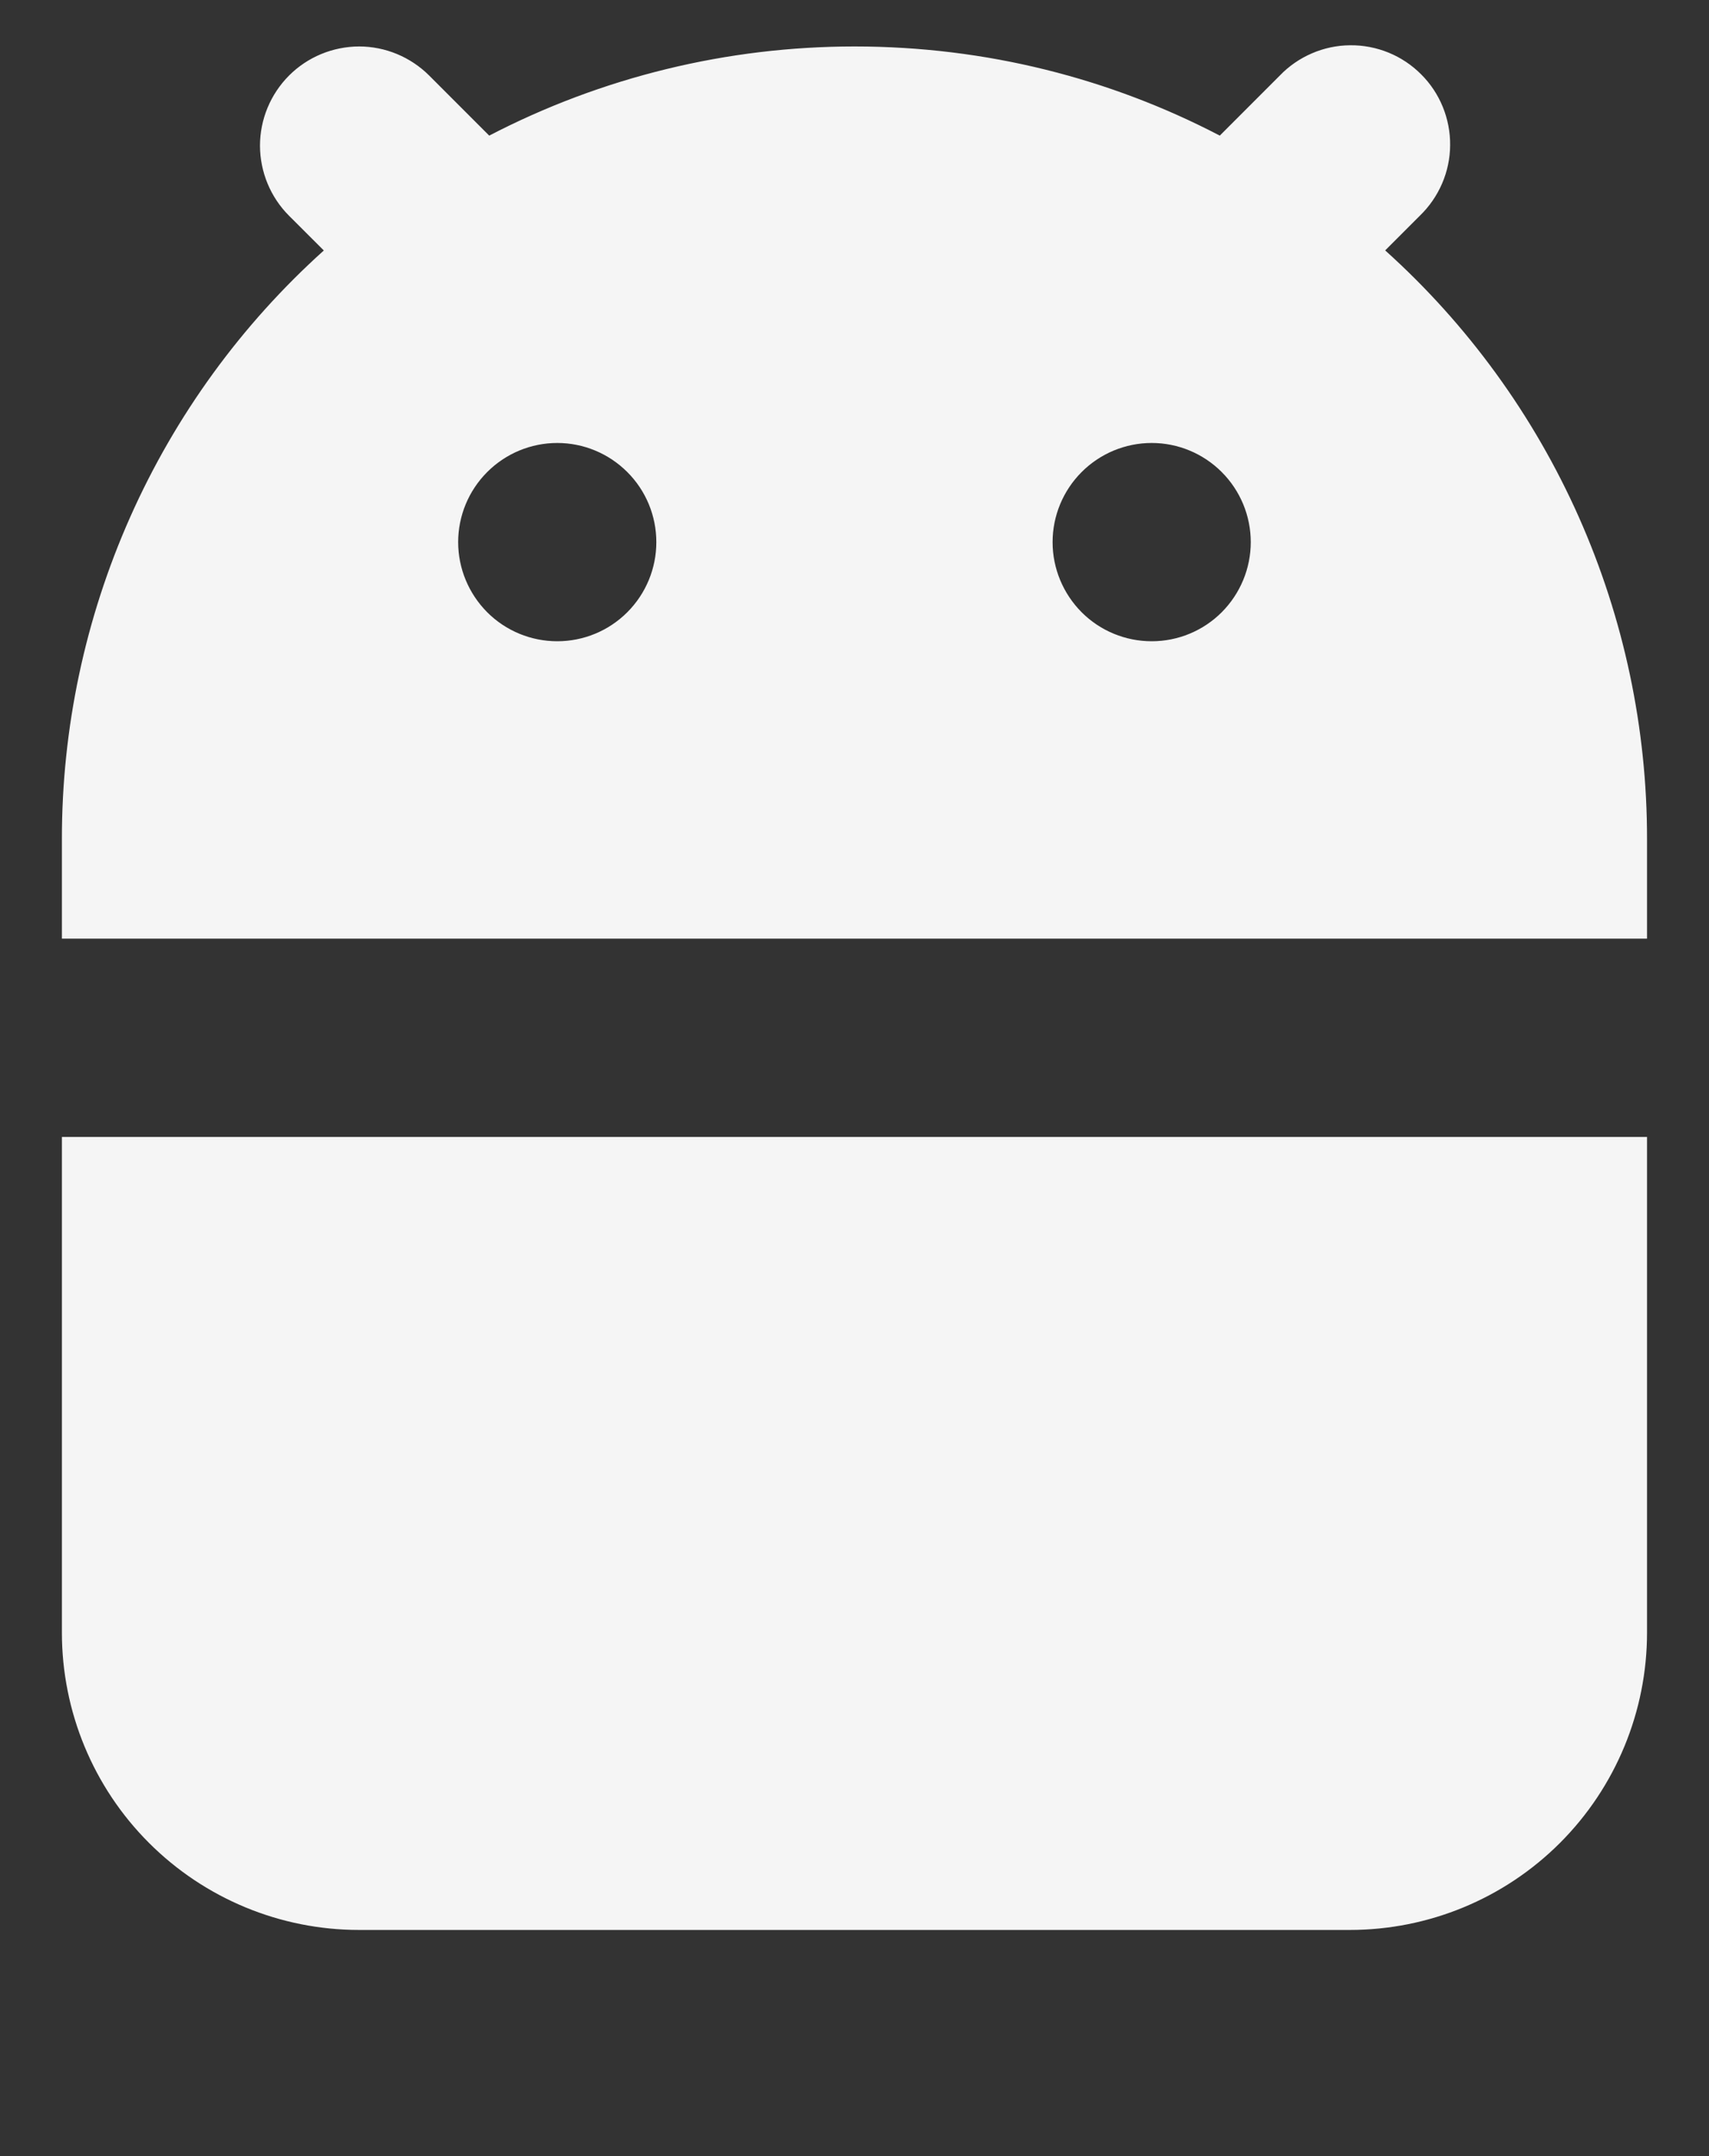 <svg width="23" height="29" viewBox="0 0 23 29" fill="none" xmlns="http://www.w3.org/2000/svg">
<rect x="0" y="0" width="23" height="29" fill="#333333" stroke="none"/>
<g id="Group">
<path id="Vector" fill-rule="evenodd" clip-rule="evenodd" d="M22.166 15.292V21.958C22.166 23.019 21.745 24.037 20.995 24.787C20.245 25.537 19.227 25.958 18.166 25.958H4.833C3.772 25.958 2.755 25.537 2.005 24.787C1.254 24.037 0.833 23.019 0.833 21.958V15.292H22.166ZM11.5 0.625C13.273 0.625 14.945 1.057 16.416 1.824L17.224 1.016C17.347 0.888 17.494 0.787 17.657 0.717C17.819 0.647 17.994 0.61 18.171 0.609C18.348 0.607 18.524 0.641 18.688 0.708C18.852 0.775 19 0.874 19.125 0.999C19.251 1.124 19.35 1.273 19.417 1.437C19.484 1.601 19.518 1.777 19.516 1.954C19.515 2.131 19.478 2.306 19.408 2.468C19.338 2.631 19.236 2.778 19.109 2.901L18.642 3.368C19.753 4.367 20.641 5.589 21.248 6.954C21.855 8.32 22.168 9.797 22.166 11.292V12.625H0.833V11.292C0.831 9.798 1.145 8.32 1.752 6.955C2.359 5.59 3.247 4.368 4.358 3.369L3.89 2.902C3.64 2.652 3.5 2.313 3.499 1.96C3.499 1.606 3.64 1.267 3.89 1.016C4.14 0.766 4.479 0.626 4.833 0.625C5.186 0.625 5.525 0.766 5.776 1.016L6.584 1.824C8.102 1.036 9.789 0.625 11.5 0.625ZM7.5 5.958C7.146 5.958 6.807 6.099 6.557 6.349C6.307 6.599 6.166 6.938 6.166 7.292C6.166 7.645 6.307 7.984 6.557 8.235C6.807 8.485 7.146 8.625 7.5 8.625C7.853 8.625 8.192 8.485 8.442 8.235C8.693 7.984 8.833 7.645 8.833 7.292C8.833 6.938 8.693 6.599 8.442 6.349C8.192 6.099 7.853 5.958 7.5 5.958ZM15.5 5.958C15.146 5.958 14.807 6.099 14.557 6.349C14.307 6.599 14.166 6.938 14.166 7.292C14.166 7.645 14.307 7.984 14.557 8.235C14.807 8.485 15.146 8.625 15.5 8.625C15.853 8.625 16.192 8.485 16.442 8.235C16.692 7.984 16.833 7.645 16.833 7.292C16.833 6.938 16.692 6.599 16.442 6.349C16.192 6.099 15.853 5.958 15.5 5.958Z" fill="#F5F5F5"/>
</g>
</svg>

